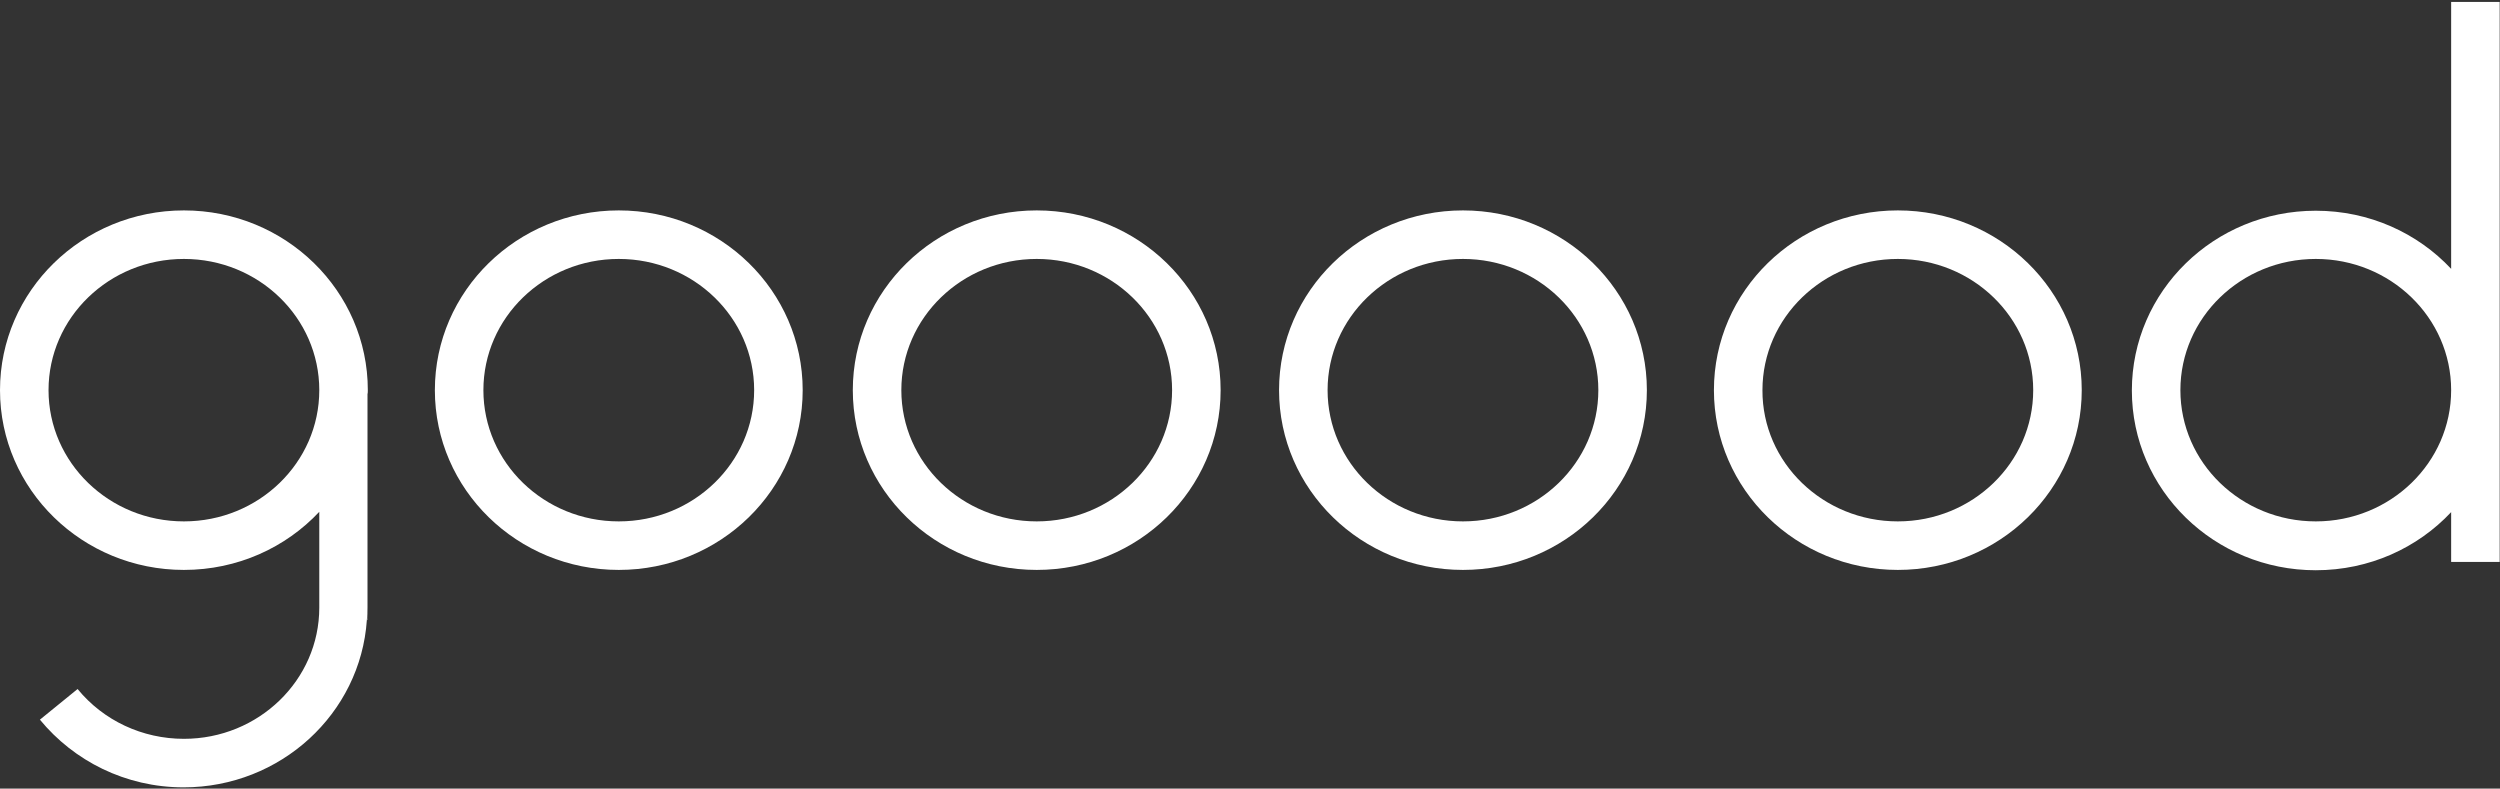 <?xml version="1.0" encoding="UTF-8"?> <svg xmlns="http://www.w3.org/2000/svg" width="783" height="247" viewBox="0 0 783 247" fill="none"><rect x="0" y="0" width="783" height="247" fill="#333333" stroke="none"/><g clip-path="url(#clip0_1409_2185)"><path d="M767.7 0.5V84.2C757.2 73 742.1 66 725.3 66C693.5 66 667.7 91.2 667.7 122.3C667.7 153.4 693.5 178.6 725.3 178.6C742.1 178.6 757.2 171.6 767.7 160.4V176H782.9V0.6H767.7V0.5ZM725.3 163.3C701.9 163.3 682.9 144.9 682.9 122.2C682.9 99.5 701.9 81.1 725.3 81.1C748.7 81.1 767.7 99.5 767.7 122.2C767.7 144.9 748.7 163.3 725.3 163.3Z" fill="white"></path><path d="M115.2 122.2C115.2 91.1 89.4 65.9 57.6 65.9C25.8 65.9 0 91.1 0 122.2C0 153.3 25.8 178.5 57.6 178.5C74.4 178.5 89.5 171.5 100 160.3V190.3C100 213 81 231.4 57.6 231.4C44.6 231.4 32.4 225.7 24.3 215.8L12.5 225.4C23.1 238.3 39.3 246.6 57.5 246.6C87.9 246.6 112.9 223.5 114.9 194.2C115 192.9 115.1 191.6 115.1 190.3V123.5C115.2 123.1 115.2 122.7 115.2 122.2ZM57.6 163.3C34.2 163.3 15.2 144.9 15.2 122.2C15.2 99.5 34.2 81.1 57.6 81.1C81 81.1 100 99.5 100 122.2C100 144.9 81 163.3 57.6 163.3Z" fill="white"></path><path d="M115.2 190.3V194.2H115.1L115.2 190.3Z" fill="white"></path><path d="M193.8 178.5C162 178.5 136.2 153.3 136.2 122.2C136.2 91.1 162 65.9 193.8 65.9C225.6 65.9 251.4 91.1 251.4 122.2C251.4 153.3 225.6 178.5 193.8 178.5ZM193.8 163.3C217.2 163.3 236.2 144.9 236.2 122.2C236.2 99.5 217.2 81.1 193.8 81.1C170.4 81.1 151.4 99.5 151.4 122.2C151.4 144.9 170.4 163.3 193.8 163.3Z" fill="white"></path><path d="M324.7 178.5C292.9 178.5 267.1 153.3 267.1 122.2C267.1 91.1 292.9 65.9 324.7 65.9C356.5 65.9 382.3 91.1 382.3 122.2C382.3 153.3 356.5 178.5 324.7 178.5ZM324.7 163.3C348.1 163.3 367.1 144.9 367.1 122.2C367.1 99.5 348.1 81.1 324.7 81.1C301.3 81.1 282.3 99.5 282.3 122.2C282.3 144.9 301.3 163.3 324.7 163.3Z" fill="white"></path><path d="M458.2 178.5C426.4 178.5 400.6 153.3 400.6 122.2C400.6 91.1 426.4 65.9 458.2 65.9C490 65.9 515.8 91.1 515.8 122.2C515.8 153.3 490 178.5 458.2 178.5ZM458.2 163.3C481.6 163.3 500.6 144.9 500.6 122.2C500.6 99.5 481.6 81.1 458.2 81.1C434.8 81.1 415.8 99.5 415.8 122.2C415.8 144.9 434.8 163.3 458.2 163.3Z" fill="white"></path><path d="M594.4 178.5C562.6 178.5 536.8 153.3 536.8 122.2C536.8 91.1 562.6 65.9 594.4 65.9C626.2 65.9 652 91.1 652 122.2C652 153.3 626.2 178.5 594.4 178.5ZM594.4 163.3C617.8 163.3 636.8 144.9 636.8 122.2C636.8 99.5 617.8 81.1 594.4 81.1C571 81.1 552 99.5 552 122.2C551.9 144.9 571 163.3 594.4 163.3Z" fill="white"></path></g><defs><clipPath id="clip0_1409_2185"><rect width="783" height="247" fill="white"></rect></clipPath></defs></svg> 
